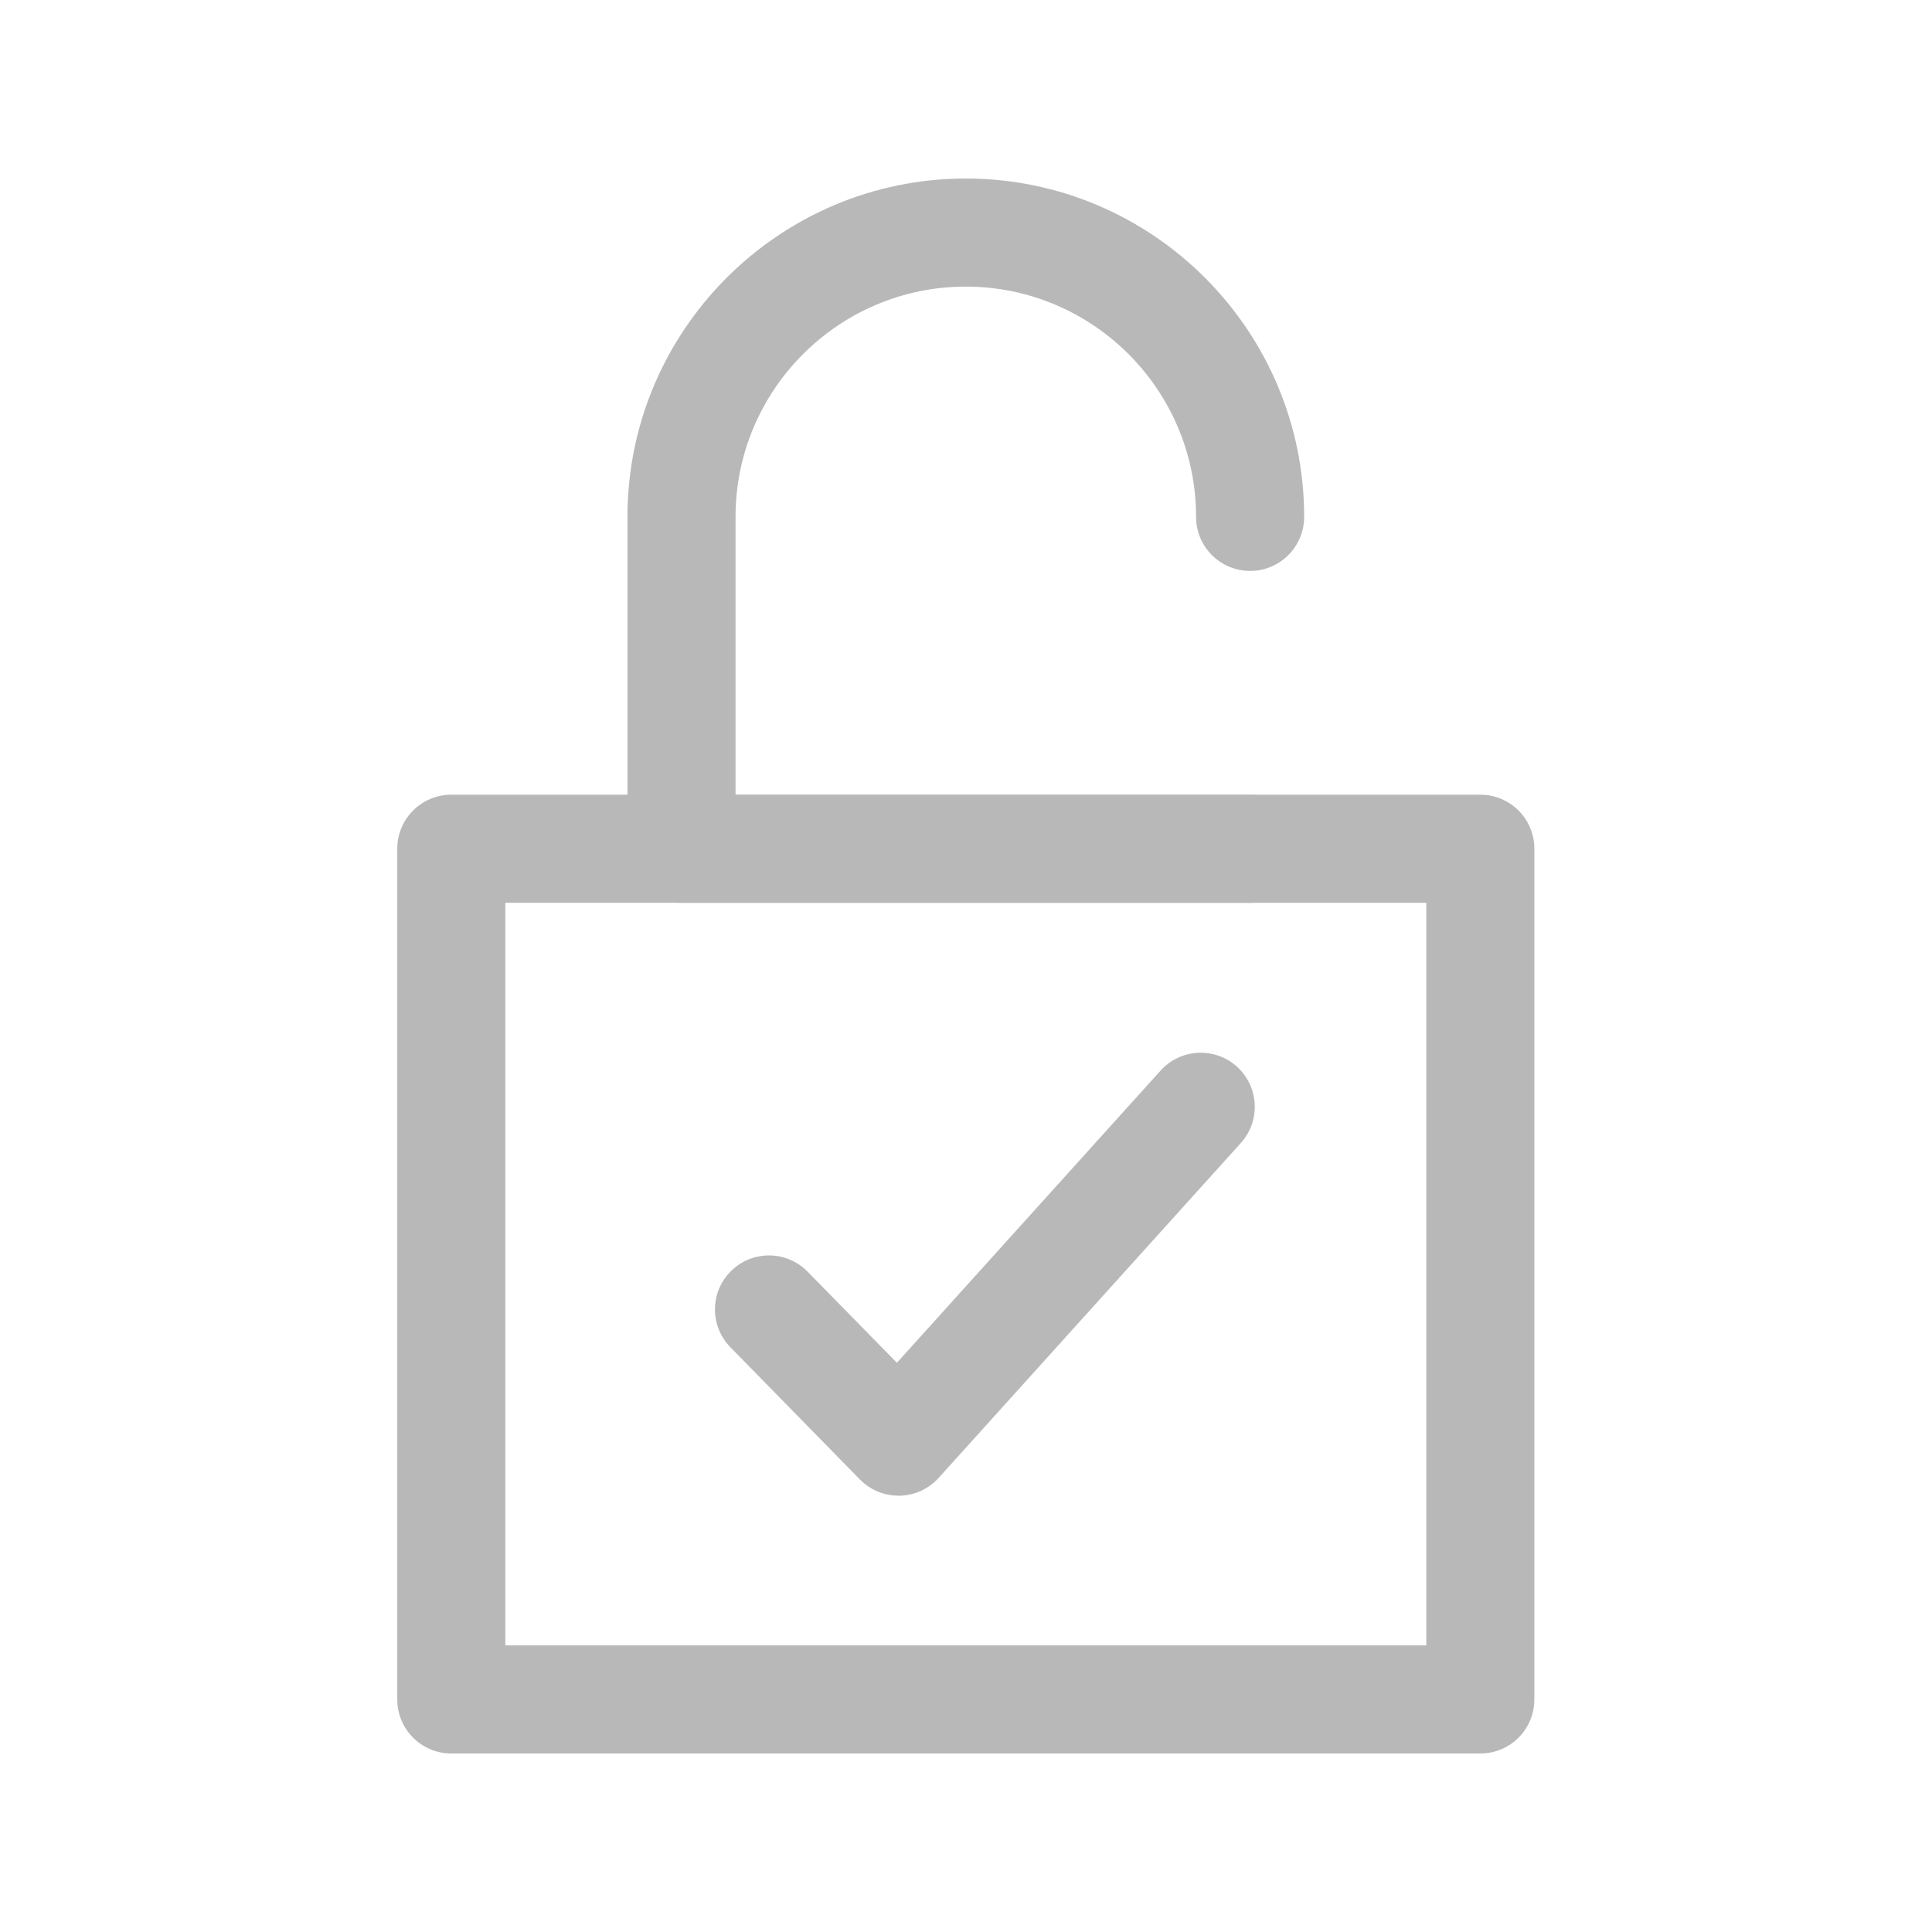 <svg width="150" height="150" viewBox="0 0 150 150" fill="none" xmlns="http://www.w3.org/2000/svg">
<path d="M97.064 70.097H52.911C50.593 70.097 48.716 68.219 48.716 65.901V40.13C48.716 25.645 60.5 13.861 74.985 13.861C89.47 13.861 101.254 25.645 101.254 40.13C101.254 42.449 99.377 44.326 97.059 44.326C94.741 44.326 92.863 42.449 92.863 40.13C92.863 30.271 84.844 22.252 74.985 22.252C65.126 22.252 57.107 30.271 57.107 40.13V61.706H97.064C99.382 61.706 101.259 63.583 101.259 65.901C101.259 68.219 99.382 70.097 97.064 70.097Z" fill="#B8B8B8"/>
<path d="M114.931 136.14H35.038C32.72 136.14 30.843 134.263 30.843 131.945V65.897C30.843 63.579 32.72 61.701 35.038 61.701H114.931C117.249 61.701 119.127 63.579 119.127 65.897V131.945C119.127 134.263 117.249 136.14 114.931 136.14ZM39.234 127.749H110.736V70.092H39.234V127.749Z" fill="#B8B8B8"/>
<path d="M69.756 116.122C68.628 116.122 67.548 115.671 66.761 114.863L56.708 104.6C55.087 102.943 55.113 100.289 56.771 98.669C58.428 97.048 61.081 97.075 62.702 98.732L69.635 105.806L90.109 83.119C91.662 81.399 94.315 81.263 96.035 82.815C97.755 84.367 97.892 87.021 96.34 88.741L72.876 114.743C72.1 115.603 71.004 116.101 69.85 116.127C69.824 116.127 69.792 116.127 69.766 116.127L69.756 116.122Z" fill="#B8B8B8"/>
</svg>

